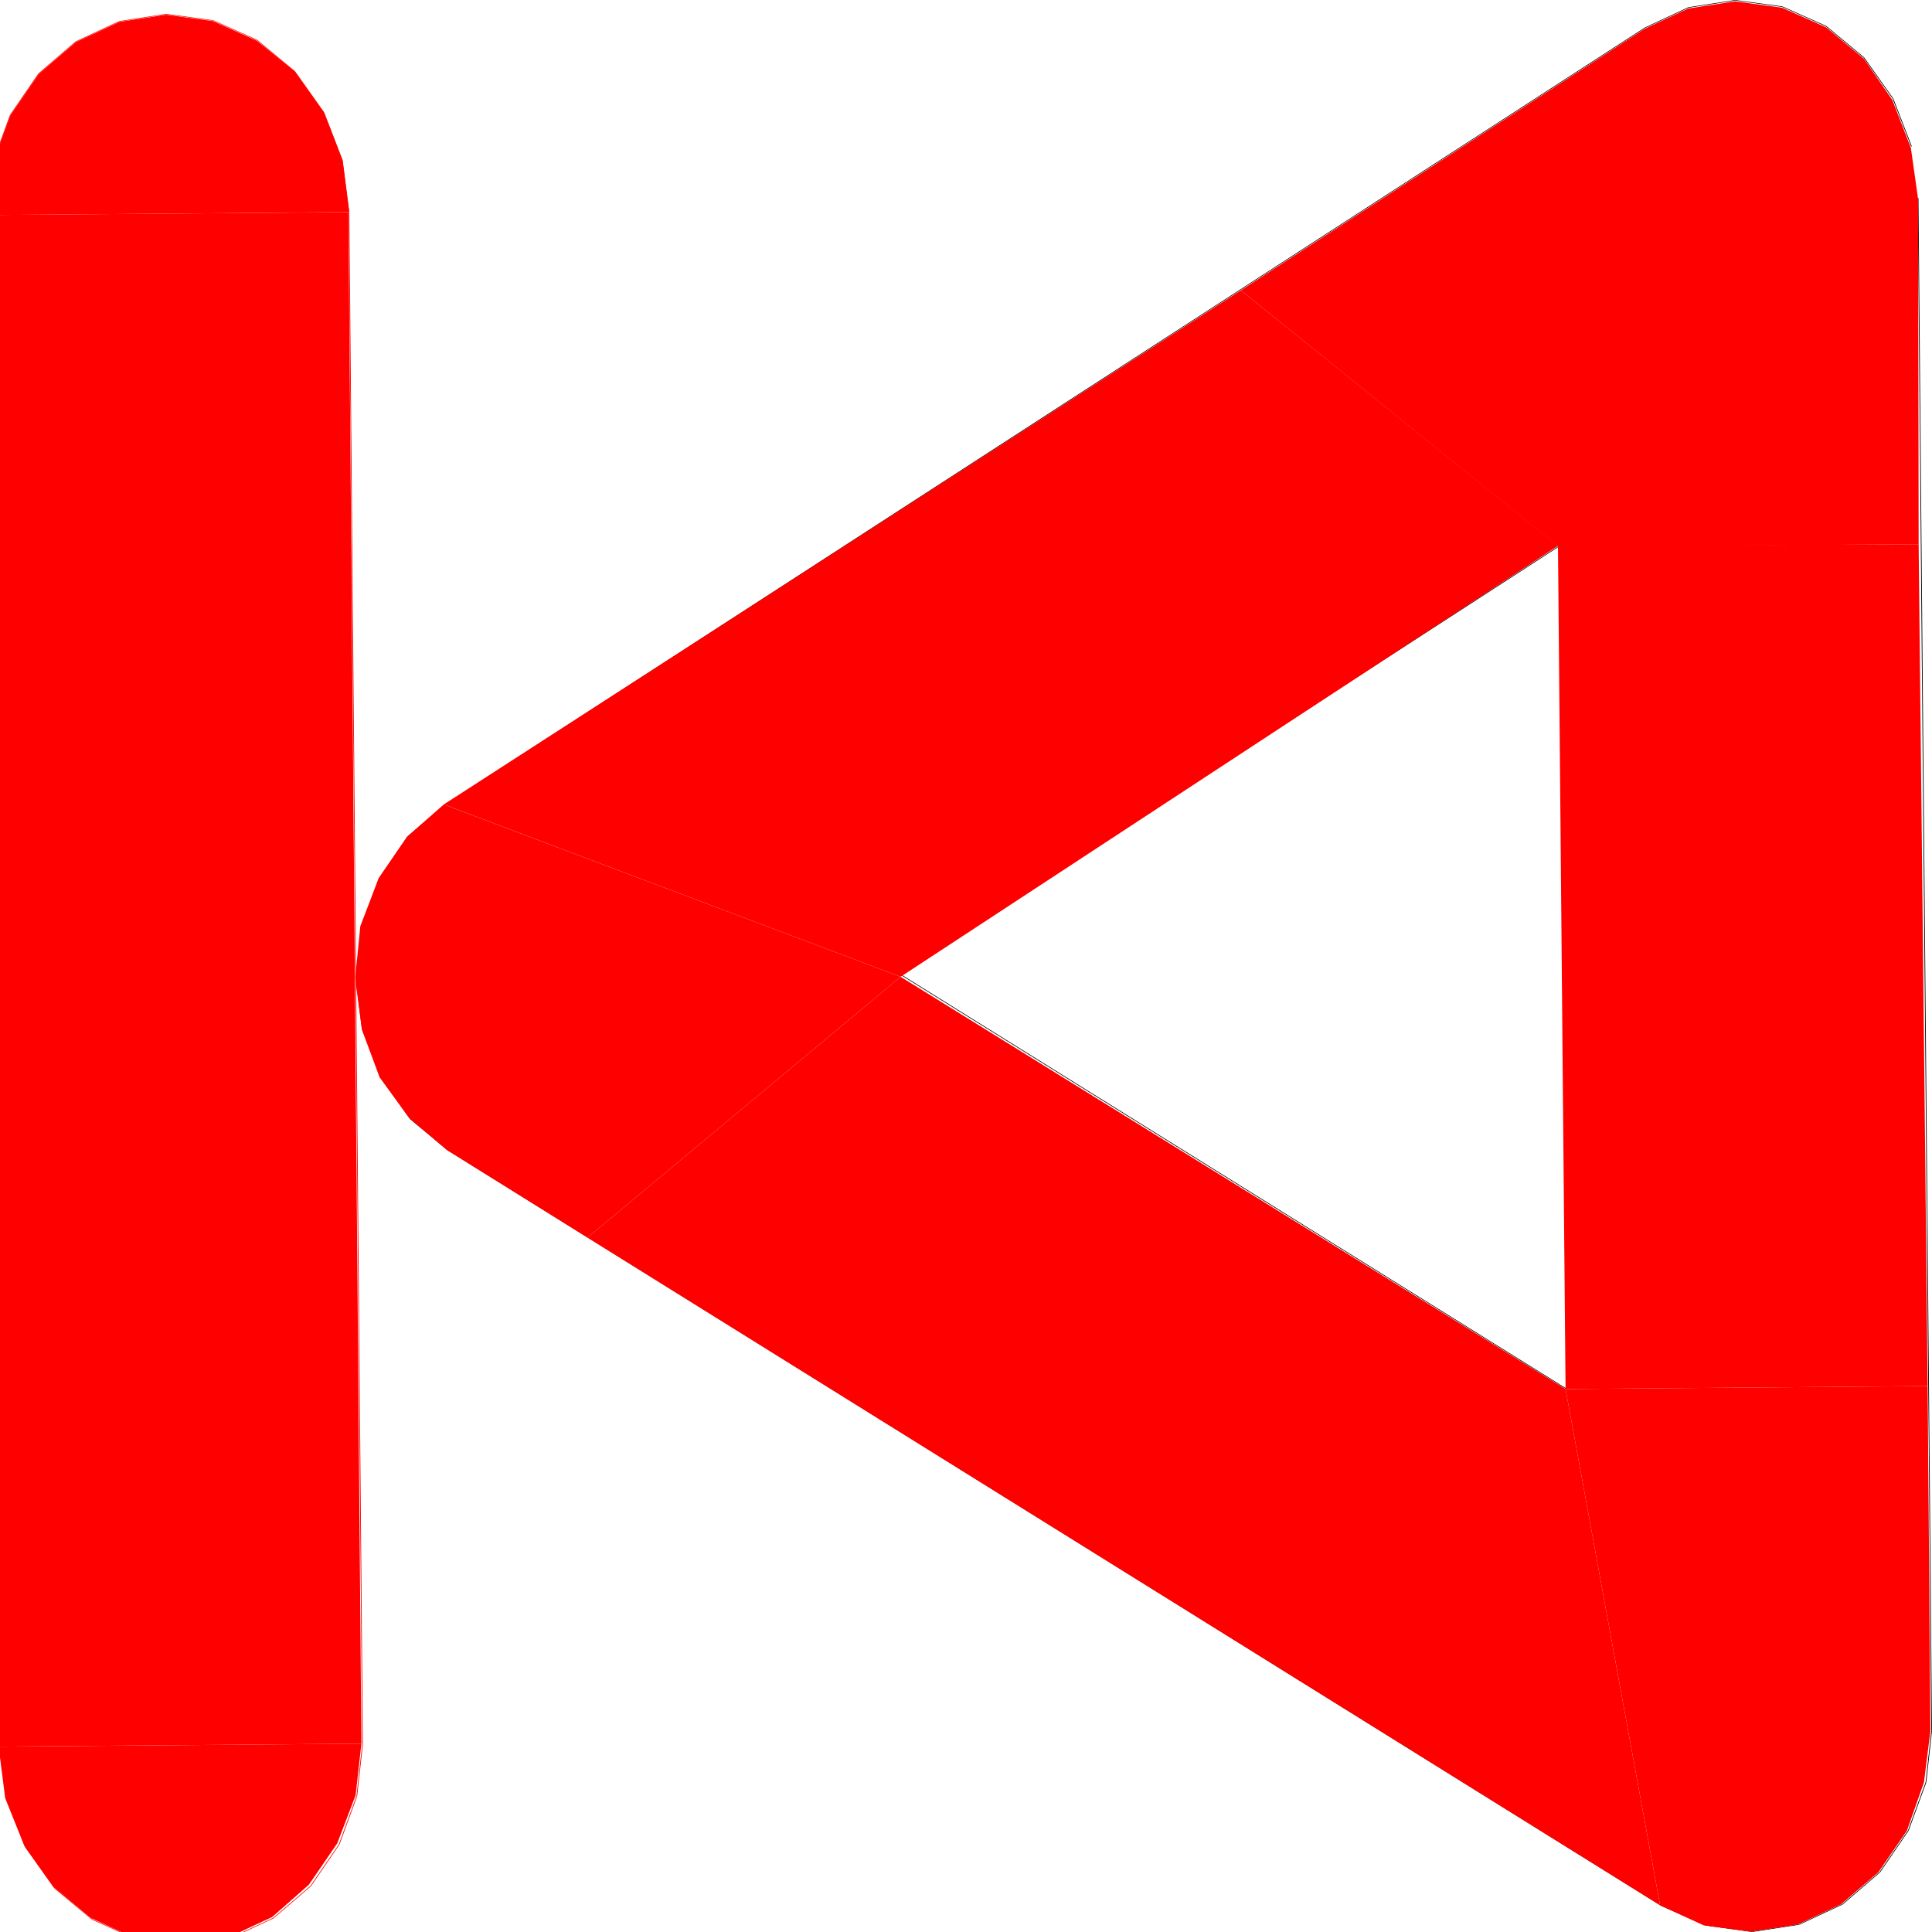 <?xml version="1.0" encoding="UTF-8" standalone="no"?>
<svg
   viewBox="0 0 400 400"
   width="200"
   height="200"
   version="1.1"
   id="svg66"
   sodipodi:docname="Precedent2.svg"
   inkscape:export-filename="Precedent2.svg"
   inkscape:export-xdpi="48"
   inkscape:export-ydpi="48"
   inkscape:version="1.4 (86a8ad7, 2024-10-11)"
   xmlns:inkscape="http://www.inkscape.org/namespaces/inkscape"
   xmlns:sodipodi="http://sodipodi.sourceforge.net/DTD/sodipodi-0.dtd"
   xmlns="http://www.w3.org/2000/svg"
   xmlns:svg="http://www.w3.org/2000/svg">
  <sodipodi:namedview
     id="namedview1"
     pagecolor="#ffffff"
     bordercolor="#000000"
     borderopacity="0.25"
     inkscape:showpageshadow="2"
     inkscape:pageopacity="0.0"
     inkscape:pagecheckerboard="0"
     inkscape:deskcolor="#d1d1d1"
     inkscape:zoom="2.0375"
     inkscape:cx="200"
     inkscape:cy="200"
     inkscape:window-width="1920"
     inkscape:window-height="1017"
     inkscape:window-x="1912"
     inkscape:window-y="-8"
     inkscape:window-maximized="1"
     inkscape:current-layer="svg66" />
  <desc
     id="desc1">Precedent_icon3.dxf - scale = 1.000000, origin = (0.000000, 0.000000), method = manual</desc>
  <defs
     id="defs4" />
  <g
     id="g65"
     transform="rotate(178.986,199.296,200.708)">
    <path
       d="m 305.943,236.718 7.822,-6.489 -0.104,-0.084 -7.822,6.488 z"
       id="path6"
       style="stroke-width:0.571" />
    <path
       d="m 26.069,397.054 0.072,-0.103 -9.004,-4.202 -0.072,0.103 z"
       id="path7"
       style="stroke-width:0.571" />
    <path
       d="m 387.34,389.552 6.032,-8.494 -0.126,-0.06 -6.032,8.493 z"
       id="path8"
       style="fill:#ff0000;stroke-width:0.571" />
    <path
       d="m 331.623,21.88 6.034,-8.493 -0.126,-0.061 -6.032,8.494 z"
       id="path9"
       style="fill:#ff0000;stroke-width:0.571" />
    <path
       d="m 314.177,171.873 0.105,-0.082 -7.705,-6.626 -0.106,0.083 z"
       id="path10"
       style="stroke-width:0.571" />
    <path
       d="M 2.928,28.909 6.76,18.99 6.622,18.953 2.789,28.872 Z"
       id="path11"
       style="stroke-width:0.571" />
    <path
       d="M 1.559,39.565 2.93,28.897 2.785,28.884 1.414,39.553 Z"
       id="path12"
       style="stroke-width:0.571" />
    <path
       d="M 12.775,10.521 20.597,4.032 20.493,3.947 12.673,10.436 Z"
       id="path13"
       style="stroke-width:0.571" />
    <path
       d="m 306.479,165.253 0.091,-0.094 L 58.076,4.275 l -0.091,0.094 z"
       id="path14"
       style="stroke-width:0.571" />
    <path
       d="m 35.807,398.553 9.714,-1.32 -0.024,-0.118 -9.715,1.32 z"
       id="path15"
       style="stroke-width:0.571" />
    <path
       d="m 370.413,400.105 9.077,-4.042 -0.069,-0.105 -9.077,4.042 z"
       id="path16"
       style="fill:#ff0000;stroke-width:0.571" />
    <path
       d="m 328.313,380.47 0.141,-0.034 -3.657,-9.985 -0.14,0.034 z"
       id="path17"
       style="fill:#ff0000;stroke-width:0.571" />
    <path
       d="M 6.754,19.002 12.787,10.509 12.661,10.448 6.628,18.942 Z"
       id="path18"
       style="stroke-width:0.571" />
    <path
       d="M 29.635,0.007 39.349,-1.313 39.325,-1.431 29.611,-0.112 Z"
       id="path19"
       style="stroke-width:0.571" />
    <path
       d="m 49.013,0.179 0.026,-0.118 -9.689,-1.492 -0.027,0.118 z"
       id="path20"
       style="stroke-width:0.571" />
    <path
       d="m 323.651,211.782 1.372,-10.669 -0.145,-0.013 -1.371,10.669 z"
       id="path21"
       style="fill:#ff0000;stroke-width:0.571" />
    <path
       d="m 345.45,6.92 9.077,-4.042 -0.071,-0.105 -9.077,4.042 z"
       id="path22"
       style="fill:#ff0000;stroke-width:0.571" />
    <path
       d="m 320.047,180.46 0.127,-0.059 -5.881,-8.598 -0.127,0.058 z"
       id="path23"
       style="fill:#ff0000;stroke-width:0.571" />
    <path
       d="m 45.544,397.227 9.077,-4.042 -0.071,-0.105 -9.077,4.042 z"
       id="path24"
       style="stroke-width:0.571" />
    <path
       d="m 323.697,190.433 0.141,-0.034 -3.657,-9.985 -0.14,0.034 z"
       id="path25"
       style="fill:#ff0000;stroke-width:0.571" />
    <path
       d="m 337.646,13.399 7.822,-6.489 -0.104,-0.085 -7.822,6.489 z"
       id="path26"
       style="fill:#ff0000;stroke-width:0.571" />
    <path
       d="m 400.073,32.427 0.141,-0.034 -3.657,-9.985 -0.14,0.034 z"
       id="path27"
       style="fill:#ff0000;stroke-width:0.571" />
    <path
       d="m 9.332,386.203 0.126,-0.059 -5.881,-8.598 -0.127,0.058 z"
       id="path28"
       style="stroke-width:0.571" />
    <path
       d="m 319.814,221.712 3.834,-9.919 -0.14,-0.037 -3.833,9.919 z"
       id="path29"
       style="fill:#ff0000;stroke-width:0.571" />
    <path
       d="m 3.444,377.592 0.14,-0.034 -3.656,-9.985 -0.14,0.034 z"
       id="path30"
       style="stroke-width:0.571" />
    <path
       d="m 326.428,42.443 1.373,-10.669 -0.145,-0.012 -1.373,10.669 z"
       id="path31"
       style="fill:#ff0000;stroke-width:0.571" />
    <path
       d="m 354.505,2.885 9.714,-1.32 -0.024,-0.118 -9.715,1.32 z"
       id="path32"
       style="fill:#ff0000;stroke-width:0.571" />
    <path
       d="m 74.35,286.138 1.546,-174.488 -0.145,-0.001 -1.546,174.488 z"
       id="path33"
       style="stroke-width:0.571" />
    <path
       d="m 212.45,200.158 0.09,-0.094 -136.672,-88.462 -0.09,0.094 z"
       id="path34"
       style="stroke-width:0.571" />
    <path
       d="m 334.201,389.081 0.127,-0.059 -5.882,-8.598 -0.126,0.058 z"
       id="path35"
       style="fill:#ff0000;stroke-width:0.571" />
    <path
       d="m 327.797,31.787 3.834,-9.919 -0.14,-0.037 -3.833,9.919 z"
       id="path36"
       style="fill:#ff0000;stroke-width:0.571" />
    <path
       d="M 54.631,393.179 305.935,236.724 305.846,236.628 54.541,393.085 Z"
       id="path37"
       style="stroke-width:0.571" />
    <path
       d="M 20.581,4.042 29.658,5.6720511e-6 29.587,-0.105 20.51,3.937 Z"
       id="path38"
       style="stroke-width:0.571" />
    <path
       d="m 393.378,381.047 3.834,-9.919 -0.14,-0.037 -3.833,9.919 z"
       id="path39"
       style="fill:#ff0000;stroke-width:0.571" />
    <path
       d="m 17.048,392.841 0.105,-0.083 -7.705,-6.626 -0.104,0.083 z"
       id="path40"
       style="stroke-width:0.571" />
    <path
       d="m 324.877,201.112 0.146,-0.011 -1.182,-10.691 -0.146,0.011 z"
       id="path41"
       style="fill:#ff0000;stroke-width:0.571" />
    <path
       d="m 57.994,4.374 0.072,-0.103 -9.004,-4.202 -0.072,0.103 z"
       id="path42"
       style="stroke-width:0.571" />
    <path
       d="m 313.776,230.217 6.032,-8.493 -0.126,-0.061 -6.032,8.494 z"
       id="path43"
       style="fill:#ff0000;stroke-width:0.571" />
    <path
       d="m 360.651,401.431 0.026,-0.118 -9.689,-1.492 -0.027,0.118 z"
       id="path44"
       style="fill:#ff0000;stroke-width:0.571" />
    <path
       d="m 379.507,396.053 7.822,-6.489 -0.104,-0.085 -7.822,6.489 z"
       id="path45"
       style="fill:#ff0000;stroke-width:0.571" />
    <path
       d="m 390.552,13.868 0.106,-0.083 -7.705,-6.626 -0.105,0.083 z"
       id="path46"
       style="fill:#ff0000;stroke-width:0.571" />
    <path
       d="m 360.676,401.431 9.715,-1.32 -0.025,-0.118 -9.714,1.32 z"
       id="path47"
       style="fill:#ff0000;stroke-width:0.571" />
    <path
       d="m 373.882,3.057 0.027,-0.118 -9.69,-1.492 -0.026,0.118 z"
       id="path48"
       style="fill:#ff0000;stroke-width:0.571" />
    <path
       d="m 396.422,22.454 0.127,-0.057 -5.881,-8.599 -0.127,0.059 z"
       id="path49"
       style="fill:#ff0000;stroke-width:0.571" />
    <path
       d="m 341.918,395.72 0.105,-0.083 -7.705,-6.626 -0.106,0.083 z"
       id="path50"
       style="fill:#ff0000;stroke-width:0.571" />
    <path
       d="m 397.215,371.116 1.371,-10.669 -0.145,-0.012 -1.371,10.669 z"
       id="path52"
       style="fill:#ff0000;stroke-width:0.571" />
    <path
       d="m 382.864,7.252 0.071,-0.103 -9.004,-4.202 -0.071,0.103 z"
       id="path53"
       style="fill:#ff0000;stroke-width:0.571" />
    <path
       d="m 324.654,370.473 0.146,-0.01 -1.183,-10.691 -0.146,0.01 z"
       id="path54"
       style="fill:#ff0000;stroke-width:0.571" />
    <path
       d="m 323.618,359.778 1.406,-158.67 -0.147,-0.001 -1.406,158.67 z"
       id="path55"
       style="fill:#ff0000;stroke-width:0.571" />
    <path
       d="m 350.938,399.932 0.072,-0.103 -9.004,-4.202 -0.072,0.103 z"
       id="path56"
       style="fill:#ff0000;stroke-width:0.571" />
    <path
       d="m 325.023,201.108 1.406,-158.67 -0.147,-0.001 -1.406,158.67 z"
       id="path57"
       style="fill:#ff0000;stroke-width:0.571" />
    <path
       d="m 398.586,360.442 2.812,-317.341 -0.145,-0.001 -2.812,317.341 z"
       id="path58"
       style="fill:#ff0000;stroke-width:0.571" />
    <path
       d="M -1.252,356.9 1.559,39.559 1.414,39.558 -1.398,356.898 Z"
       id="path59"
       style="stroke-width:0.571" />
    <path
       d="m 35.781,398.553 0.027,-0.118 -9.69,-1.492 -0.026,0.118 z"
       id="path61"
       style="stroke-width:0.571" />
    <path
       d="M 74.322,286.185 212.539,200.159 212.451,200.063 74.234,286.089 Z"
       id="path62"
       style="stroke-width:0.571" />
    <path
       style="fill:#ff0000;fill-opacity:0;stroke:#000000;stroke-width:0"
       d="m 369.773,2.852 c 12.417,2.307 22.96,11.715 28.295,25.246 l 2.277,5.774 -1.487,167.831 -1.487,167.831 -2.121,5.327 c -2.978,7.479 -7.135,13.169 -13.039,17.847 -13.212,10.468 -29.285,10.499 -42.476,0.081 -5.531,-4.368 -9.963,-10.578 -13.146,-18.417 l -2.226,-5.484 1.484,-167.474 1.484,-167.474 2.076,-5.327 c 5.687,-14.591 16.798,-24.138 30.305,-26.041 2.84,-0.4 5.19,-0.7 5.221,-0.667 0.032,0.033 2.21,0.46 4.841,0.949 z"
       id="path67" />
    <path
       style="fill:#ff0000;fill-opacity:0;stroke:#000000;stroke-width:0"
       d="M 45.2,0.011 C 47.623,0.515 51.369,1.756 53.525,2.767 59.273,5.463 301.746,162.492 308.17,167.679 c 6.632,5.355 10.512,10.672 13.511,18.52 1.96,5.128 2.256,7.14 2.188,14.84 -0.068,7.701 -0.4,9.707 -2.451,14.799 -2.726,6.771 -6.797,12.553 -12.142,17.246 -4.332,3.803 -253.408,158.93 -259.599,161.68 -12.243,5.439 -25.794,3.215 -36.332,-5.964 C 5.833,382.257 1.208,373.115 -0.264,361.9 -1.313,353.903 1.465,42.309 2.657,34.325 5.412,15.867 18.188,2.045 34.664,-0.303 c 2.831,-0.404 5.369,-0.704 5.64,-0.669 0.27,0.036 2.474,0.478 4.897,0.983 z M 74.228,198.887 c -0.543,61.278 -0.5,87.643 0.143,87.473 0.506,-0.134 31.932,-19.526 69.835,-43.094 58.367,-36.293 68.738,-43.006 67.762,-43.858 -1.862,-1.626 -135.596,-88.157 -136.311,-88.199 -0.358,-0.021 -1.001,39.434 -1.429,87.678 z"
       id="path68" />
    <path
       style="fill:#ff0000;fill-opacity:0;stroke:#000000;stroke-width:0"
       d="M 45.2,0.011 C 47.623,0.515 51.369,1.756 53.525,2.767 59.273,5.463 301.746,162.492 308.17,167.679 c 6.632,5.355 10.512,10.672 13.511,18.52 1.96,5.128 2.256,7.14 2.188,14.84 -0.068,7.701 -0.4,9.707 -2.451,14.799 -2.726,6.771 -6.797,12.553 -12.142,17.246 -4.332,3.803 -253.408,158.93 -259.599,161.68 -12.243,5.439 -25.794,3.215 -36.332,-5.964 C 5.833,382.257 1.208,373.115 -0.264,361.9 -1.313,353.903 1.465,42.309 2.657,34.325 5.412,15.867 18.188,2.045 34.664,-0.303 c 2.831,-0.404 5.369,-0.704 5.64,-0.669 0.27,0.036 2.474,0.478 4.897,0.983 z M 74.228,198.887 c -0.543,61.278 -0.5,87.643 0.143,87.473 0.506,-0.134 31.932,-19.526 69.835,-43.094 58.367,-36.293 68.738,-43.006 67.762,-43.858 -1.862,-1.626 -135.596,-88.157 -136.311,-88.199 -0.358,-0.021 -1.001,39.434 -1.429,87.678 z"
       id="path69" />
    <path
       style="fill:#ff0000;fill-opacity:0;stroke:#000000;stroke-width:0"
       d="M 74.234,286.089 -0.3,285.429 75.896,111.65 0.781,110.984 -0.3,285.429"
       id="path80" />
    <path
       d="m 617.653,230.957 118.333,0.521 0.737,337.135 H 617.92 Z"
       id="path82"
       style="fill:#ff0000"
       transform="matrix(-0.631,-0.006,0.005,-0.517,463.08,409.315)" />
    <path
       style="fill:#ff0000;fill-opacity:0;stroke:#000000;stroke-width:0"
       d="m 617.653,230.957 118.333,0.521 0.737,337.135 H 617.92 Z"
       id="path81"
       transform="matrix(-0.631,-0.006,0.005,-0.517,463.08,409.315)" />
    <path
       d="M 617.653,230.957 514.284,127.589 251.426,330.844 400.844,401.35 Z"
       id="path84"
       style="fill:#ff0000"
       transform="matrix(-0.631,-0.006,0.005,-0.517,463.08,409.315)" />
    <path
       style="fill:#ff0000;fill-opacity:0;stroke:#000000;stroke-width:0"
       d="M 617.653,230.957 514.284,127.589 251.426,330.844 400.844,401.35 Z"
       id="path83"
       transform="matrix(-0.631,-0.006,0.005,-0.517,463.08,409.315)" />
    <path
       d="M 400.844,401.35 297.421,504.773 647.576,775.627 617.92,568.613 Z"
       id="path86"
       style="fill:#ff0000"
       transform="matrix(-0.631,-0.006,0.005,-0.517,463.08,409.315)" />
    <path
       style="fill:#ff0000;fill-opacity:0;stroke:#000000;stroke-width:0"
       d="M 400.844,401.35 297.421,504.773 647.576,775.627 617.92,568.613 Z"
       id="path85"
       transform="matrix(-0.631,-0.006,0.005,-0.517,463.08,409.315)" />
    <path
       d="m 647.576,775.627 14.199,8.16 15.41,2.73 15.451,-2.73 14.354,-7.986 12.301,-12.674 9.459,-16.541 5.719,-19.301 2.254,-20.619 V 568.613 H 617.92 Z"
       id="path88"
       style="fill:#ff0000"
       transform="matrix(-0.631,-0.006,0.005,-0.517,463.08,409.315)" />
    <path
       style="fill:#ff0000;fill-opacity:0;stroke:#000000;stroke-width:0"
       d="m 647.576,775.627 14.199,8.16 15.41,2.73 15.451,-2.73 14.354,-7.986 12.301,-12.674 9.459,-16.541 5.719,-19.301 2.254,-20.619 V 568.613 H 617.92 Z"
       id="path87"
       transform="matrix(-0.631,-0.006,0.005,-0.517,463.08,409.315)" />
    <path
       d="m 735.986,231.479 0.737,-138.145 -2.25,-20.596 -5.934,-19.234 -9.23,-16.607 -12.318,-12.697 -14.354,-7.986 -15.41,-2.73 -15.414,2.717 -14.379,7.99 -133.15,103.399 103.636,103.798 z"
       id="path90"
       style="fill:#ff0000"
       transform="matrix(-0.631,-0.006,0.005,-0.517,463.08,409.315)" />
    <path
       style="fill:#ff0000;fill-opacity:0;stroke:#000000;stroke-width:0"
       d="m 735.986,231.479 0.737,-138.145 -2.25,-20.596 -5.934,-19.234 -9.23,-16.607 -12.318,-12.697 -14.354,-7.986 -15.41,-2.73 -15.414,2.717 -14.379,7.99 -133.15,103.399 103.636,103.798 z"
       id="path89"
       transform="matrix(-0.631,-0.006,0.005,-0.517,463.08,409.315)" />
    <path
       d="m 400.844,401.35 -149.43,-70.494 -12.119,12.811 -9.43,16.494 -6.16,19.187 -1.793,20.664 2.02,20.594 5.713,19.303 9.65,16.426 12.119,12.811 46.007,35.629 z"
       id="path92"
       style="fill:#ff0000"
       transform="matrix(-0.631,-0.006,0.005,-0.517,463.08,409.315)" />
    <path
       style="fill:#ff0000;fill-opacity:0;stroke:#000000;stroke-width:0"
       d="m 400.844,401.35 -149.43,-70.494 -12.119,12.811 -9.43,16.494 -6.16,19.187 -1.793,20.664 2.02,20.594 5.713,19.303 9.65,16.426 12.119,12.811 46.007,35.629 z"
       id="path91"
       transform="matrix(-0.631,-0.006,0.005,-0.517,463.08,409.315)" />
    <path
       d="m 221.912,93.344 -2.025,-20.65 -5.938,-19.258 -9.451,-16.539 -12.459,-12.516 -14.291,-7.953 -15.334,-2.717 -15.338,2.703 -14.299,7.947 -12.285,12.65 -9.43,16.492 -5.934,19.234 -2.02,20.605 z"
       id="path94"
       style="fill:#ff0000"
       transform="matrix(-0.631,-0.006,0.005,-0.517,463.08,409.315)" />
    <path
       style="fill:#ff0000;fill-opacity:0;stroke:#000000;stroke-width:0"
       d="m 221.912,93.344 -2.025,-20.65 -5.938,-19.258 -9.451,-16.539 -12.459,-12.516 -14.291,-7.953 -15.334,-2.717 -15.338,2.703 -14.299,7.947 -12.285,12.65 -9.43,16.492 -5.934,19.234 -2.02,20.605 z"
       id="path93"
       transform="matrix(-0.631,-0.006,0.005,-0.517,463.08,409.315)" />
    <path
       d="m 221.912,706.666 -2.025,20.641 -6.16,19.189 -9.412,16.469 -12.137,12.836 -14.352,7.986 -15.451,2.73 -15.375,-2.717 -14.223,-8.162 -12.285,-12.65 -9.43,-16.492 -6.156,-19.166 -2.027,-20.664 z"
       id="path96"
       style="fill:#ff0000"
       transform="matrix(-0.631,-0.006,0.005,-0.517,463.08,409.315)" />
    <path
       style="fill:#ff0000;fill-opacity:0;stroke:#000000;stroke-width:0"
       d="m 221.912,706.666 -2.025,20.641 -6.16,19.189 -9.412,16.469 -12.137,12.836 -14.352,7.986 -15.451,2.73 -15.375,-2.717 -14.223,-8.162 -12.285,-12.65 -9.43,-16.492 -6.156,-19.166 -2.027,-20.664 z"
       id="path95"
       transform="matrix(-0.631,-0.006,0.005,-0.517,463.08,409.315)" />
    <path
       d="M 221.912,706.666 221.682,93.355 102.879,93.334 103.109,706.656 Z"
       id="path98"
       style="fill:#ff0000"
       transform="matrix(-0.631,-0.006,0.005,-0.517,463.08,409.315)" />
    <path
       style="fill:#ff0000;fill-opacity:0;stroke:#000000;stroke-width:0"
       d="M 221.912,706.666 221.682,93.355 102.879,93.334 103.109,706.656 Z"
       id="path97"
       transform="matrix(-0.631,-0.006,0.005,-0.517,463.08,409.315)" />
    <path
       style="fill:#ff0000;fill-opacity:0;stroke:#000000;stroke-width:0"
       d="m 397.951,362.296 c -0.187,0.781 -0.535,3.048 -0.774,5.038 -0.587,4.892 -3.553,12.325 -6.845,17.154 -3.596,5.275 -10.317,10.865 -16.115,13.403 -18.542,8.118 -39.88,-2.108 -47.447,-22.739 -0.976,-2.66 -1.94,-6.468 -2.144,-8.462 -0.203,-1.994 -0.511,-4.267 -0.684,-5.051 l -0.315,-1.426 37.332,0.331 37.332,0.331 z"
       id="path99" />
    <path
       style="fill:#ff0000;fill-opacity:0;stroke:#000000;stroke-width:0"
       d="m 399.6,201.768 -1.405,158.589 -37.232,-0.33 -37.232,-0.33 1.405,-158.589 1.405,-158.589 37.232,0.33 37.232,0.33 z"
       id="path100" />
    <path
       style="fill:#ff0000;fill-opacity:0;stroke:#000000;stroke-width:0"
       d="m 291.514,155.824 c 7.39,4.779 15.351,10.264 17.691,12.188 13.488,11.09 18.676,30.791 12.523,47.556 -2.466,6.72 -7.531,13.965 -12.457,17.821 l -3.695,2.892 -37.104,-14.751 c -20.407,-8.113 -41.333,-16.438 -46.501,-18.5 l -9.398,-3.749 32.379,-26.076 c 17.808,-14.342 32.547,-26.075 32.752,-26.073 0.205,0.002 6.42,3.913 13.809,8.692 z"
       id="path101" />
    <path
       style="fill:#ff0000;fill-opacity:0;stroke:#000000;stroke-width:0"
       d="m 399.6,201.768 -1.405,158.589 -37.232,-0.33 -37.232,-0.33 1.405,-158.589 1.405,-158.589 37.232,0.33 37.232,0.33 z"
       id="path102" />
    <path
       style="fill:#ff0000;fill-opacity:0;stroke:#000000;stroke-width:0"
       d="m 291.514,155.824 c 7.39,4.779 15.351,10.264 17.691,12.188 13.488,11.09 18.676,30.791 12.523,47.556 -2.466,6.72 -7.531,13.965 -12.457,17.821 l -3.695,2.892 -37.104,-14.751 c -20.407,-8.113 -41.333,-16.438 -46.501,-18.5 l -9.398,-3.749 32.379,-26.076 c 17.808,-14.342 32.547,-26.075 32.752,-26.073 0.205,0.002 6.42,3.913 13.809,8.692 z"
       id="path103" />
    <path
       style="fill:#ff0000;fill-opacity:0;stroke:#000000;stroke-width:0"
       d="m 258.577,218.235 c 25.344,10.08 46.001,18.499 45.904,18.709 -0.097,0.21 -37.013,23.273 -82.037,51.25 -45.024,27.977 -82.161,51.058 -82.527,51.29 -0.413,0.262 -12.826,-9.731 -32.761,-26.377 L 75.059,286.308 143.252,243.219 c 37.506,-23.699 68.429,-43.139 68.719,-43.2 0.29,-0.061 21.262,8.136 46.606,18.216 z"
       id="path104" />
    <path
       style="fill:#ff0000;fill-opacity:0;stroke:#000000;stroke-width:0"
       d="m 258.577,218.235 c 25.344,10.08 46.001,18.499 45.904,18.709 -0.097,0.21 -37.013,23.273 -82.037,51.25 -45.024,27.977 -82.161,51.058 -82.527,51.29 -0.413,0.262 -12.826,-9.731 -32.761,-26.377 L 75.059,286.308 143.252,243.219 c 37.506,-23.699 68.429,-43.139 68.719,-43.2 0.29,-0.061 21.262,8.136 46.606,18.216 z"
       id="path105" />
    <path
       style="fill:#ff0000;fill-opacity:0;stroke:#000000;stroke-width:0"
       d="m 258.577,218.235 c 25.344,10.08 46.001,18.499 45.904,18.709 -0.097,0.21 -37.013,23.273 -82.037,51.25 -45.024,27.977 -82.161,51.058 -82.527,51.29 -0.413,0.262 -12.826,-9.731 -32.761,-26.377 L 75.059,286.308 143.252,243.219 c 37.506,-23.699 68.429,-43.139 68.719,-43.2 0.29,-0.061 21.262,8.136 46.606,18.216 z"
       id="path106" />
    <path
       style="fill:#ff0000;fill-opacity:0;stroke:#000000;stroke-width:0"
       d="m 258.577,218.235 c 25.344,10.08 46.001,18.499 45.904,18.709 -0.097,0.21 -37.013,23.273 -82.037,51.25 -45.024,27.977 -82.161,51.058 -82.527,51.29 -0.413,0.262 -12.826,-9.731 -32.761,-26.377 L 75.059,286.308 143.252,243.219 c 37.506,-23.699 68.429,-43.139 68.719,-43.2 0.29,-0.061 21.262,8.136 46.606,18.216 z"
       id="path107" />
  </g>
</svg>
